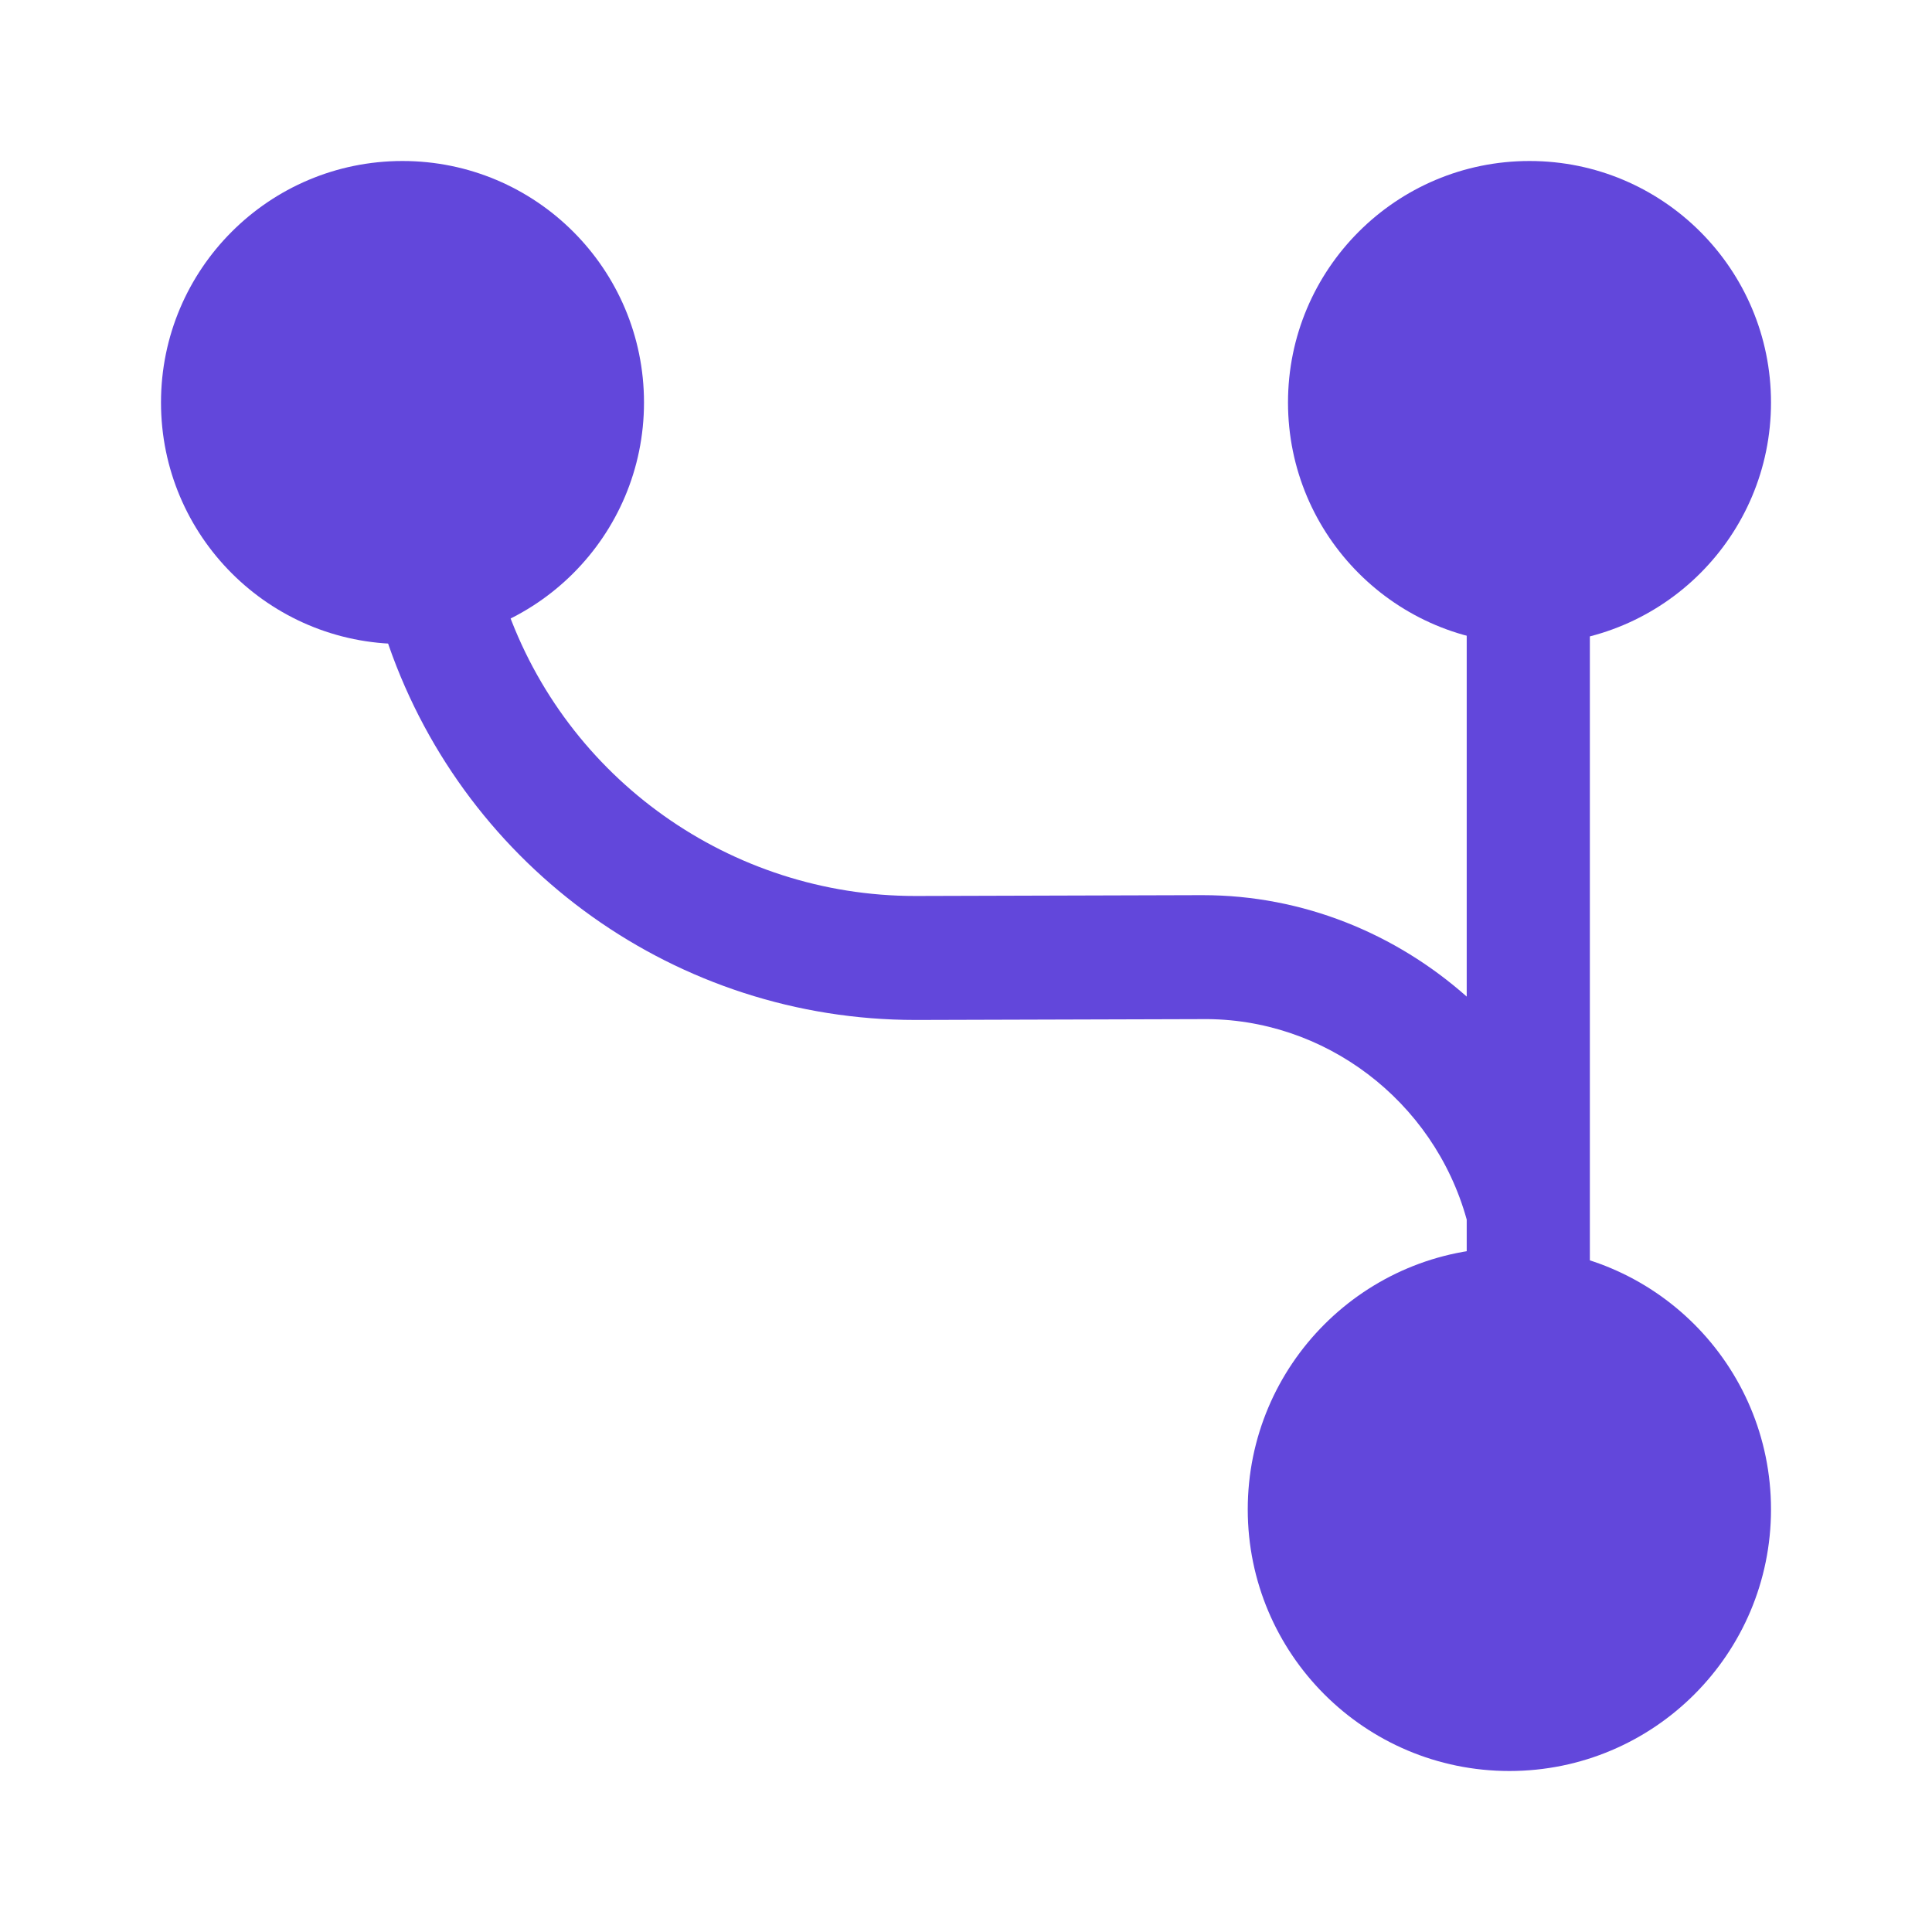 <svg width="54" height="54" viewBox="0 0 54 54" fill="none" xmlns="http://www.w3.org/2000/svg">
<path d="M42.188 49.5C46.226 49.5 49.5 46.226 49.5 42.188C49.5 38.149 46.226 34.875 42.188 34.875C38.149 34.875 34.875 38.149 34.875 42.188C34.875 46.226 38.149 49.5 42.188 49.5Z" fill="#6247DB"/>
<path d="M42.75 18C46.478 18 49.5 14.978 49.5 11.25C49.5 7.522 46.478 4.5 42.75 4.5C39.022 4.5 36 7.522 36 11.25C36 14.978 39.022 18 42.75 18Z" fill="#6247DB"/>
<path d="M11.25 18C14.978 18 18 14.978 18 11.25C18 7.522 14.978 4.5 11.25 4.5C7.522 4.5 4.5 7.522 4.5 11.25C4.5 14.978 7.522 18 11.25 18Z" fill="#6247DB"/>
<path d="M10.867 18.045C13.05 24.3 18.945 28.508 25.582 28.508C25.605 28.508 25.627 28.508 25.65 28.508L33.592 28.485C37.012 28.44 40.072 30.758 40.995 34.087V38.25C40.995 39.195 41.76 39.96 42.727 39.96C43.672 39.96 44.437 39.195 44.437 38.25V12.96C44.437 12.015 43.672 11.25 42.727 11.25C41.782 11.25 40.995 12.015 40.995 12.96V27.855C39.015 26.1 36.427 25.02 33.615 25.02C33.592 25.02 33.592 25.02 33.57 25.02L25.627 25.043C25.605 25.043 25.605 25.043 25.582 25.043C20.43 25.043 15.817 21.78 14.13 16.898C13.86 16.2 13.207 15.75 12.487 15.75C12.307 15.75 12.105 15.795 11.925 15.84C11.025 16.155 10.552 17.145 10.867 18.045Z" fill="#6247DB"/>
</svg>
